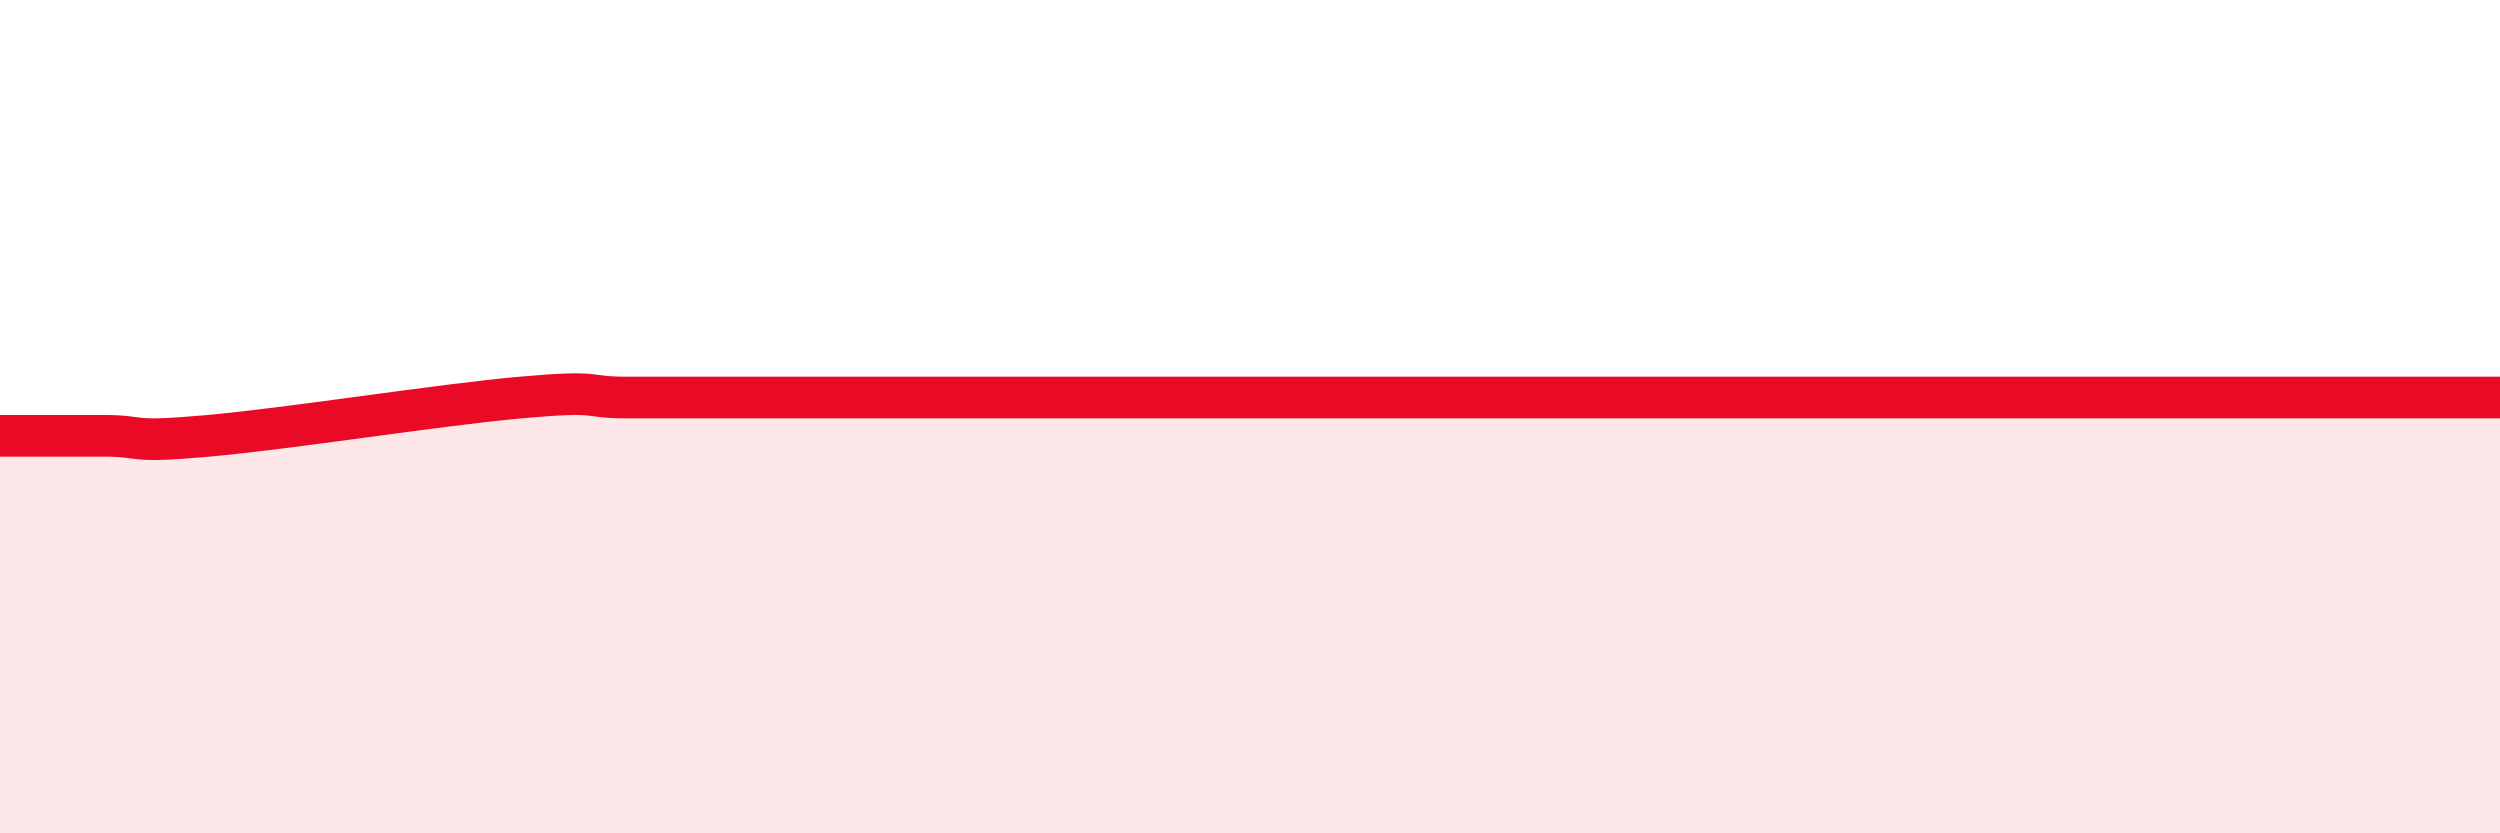 
    <svg width="60" height="20" viewBox="0 0 60 20" xmlns="http://www.w3.org/2000/svg">
      <path
        d="M 0,10.46 C 0.5,10.46 1.5,10.46 2.5,10.46 C 3.5,10.46 3,10.64 5,10.46 C 7,10.28 10.5,9.72 12.5,9.54 C 14.5,9.36 14,9.54 15,9.54 C 16,9.54 16.5,9.54 17.5,9.54 C 18.5,9.54 19,9.54 20,9.54 C 21,9.54 21.5,9.54 22.5,9.54 C 23.5,9.54 24,9.54 25,9.54 C 26,9.54 26.5,9.54 27.5,9.54 C 28.5,9.54 29,9.54 30,9.54 C 31,9.54 31.5,9.54 32.5,9.54 C 33.5,9.54 34,9.54 35,9.54 C 36,9.54 36.5,9.54 37.5,9.54 C 38.5,9.54 39,9.54 40,9.54 C 41,9.54 41.5,9.54 42.5,9.54 C 43.5,9.54 44,9.54 45,9.54 C 46,9.54 46.5,9.54 47.5,9.54 C 48.5,9.54 49,9.54 50,9.54 C 51,9.54 51.5,9.54 52.5,9.54 C 53.5,9.54 53.5,9.54 55,9.54 C 56.5,9.54 59,9.54 60,9.54L60 20L0 20Z"
        fill="#EB0A25"
        opacity="0.1"
        stroke-linecap="round"
        stroke-linejoin="round"
      />
      <path
        d="M 0,10.46 C 0.5,10.46 1.5,10.46 2.5,10.46 C 3.5,10.46 3,10.64 5,10.46 C 7,10.28 10.5,9.72 12.5,9.54 C 14.5,9.36 14,9.54 15,9.54 C 16,9.54 16.5,9.54 17.5,9.54 C 18.5,9.54 19,9.54 20,9.54 C 21,9.54 21.5,9.54 22.5,9.54 C 23.5,9.54 24,9.54 25,9.54 C 26,9.54 26.5,9.54 27.5,9.54 C 28.5,9.54 29,9.54 30,9.54 C 31,9.54 31.5,9.54 32.5,9.54 C 33.5,9.54 34,9.54 35,9.54 C 36,9.54 36.5,9.54 37.5,9.54 C 38.5,9.54 39,9.54 40,9.54 C 41,9.54 41.5,9.54 42.5,9.54 C 43.5,9.54 44,9.54 45,9.54 C 46,9.54 46.5,9.54 47.5,9.54 C 48.5,9.54 49,9.54 50,9.54 C 51,9.54 51.5,9.54 52.5,9.54 C 53.5,9.54 53.5,9.54 55,9.54 C 56.5,9.54 59,9.54 60,9.54"
        stroke="#EB0A25"
        stroke-width="1"
        fill="none"
        stroke-linecap="round"
        stroke-linejoin="round"
      />
    </svg>
  